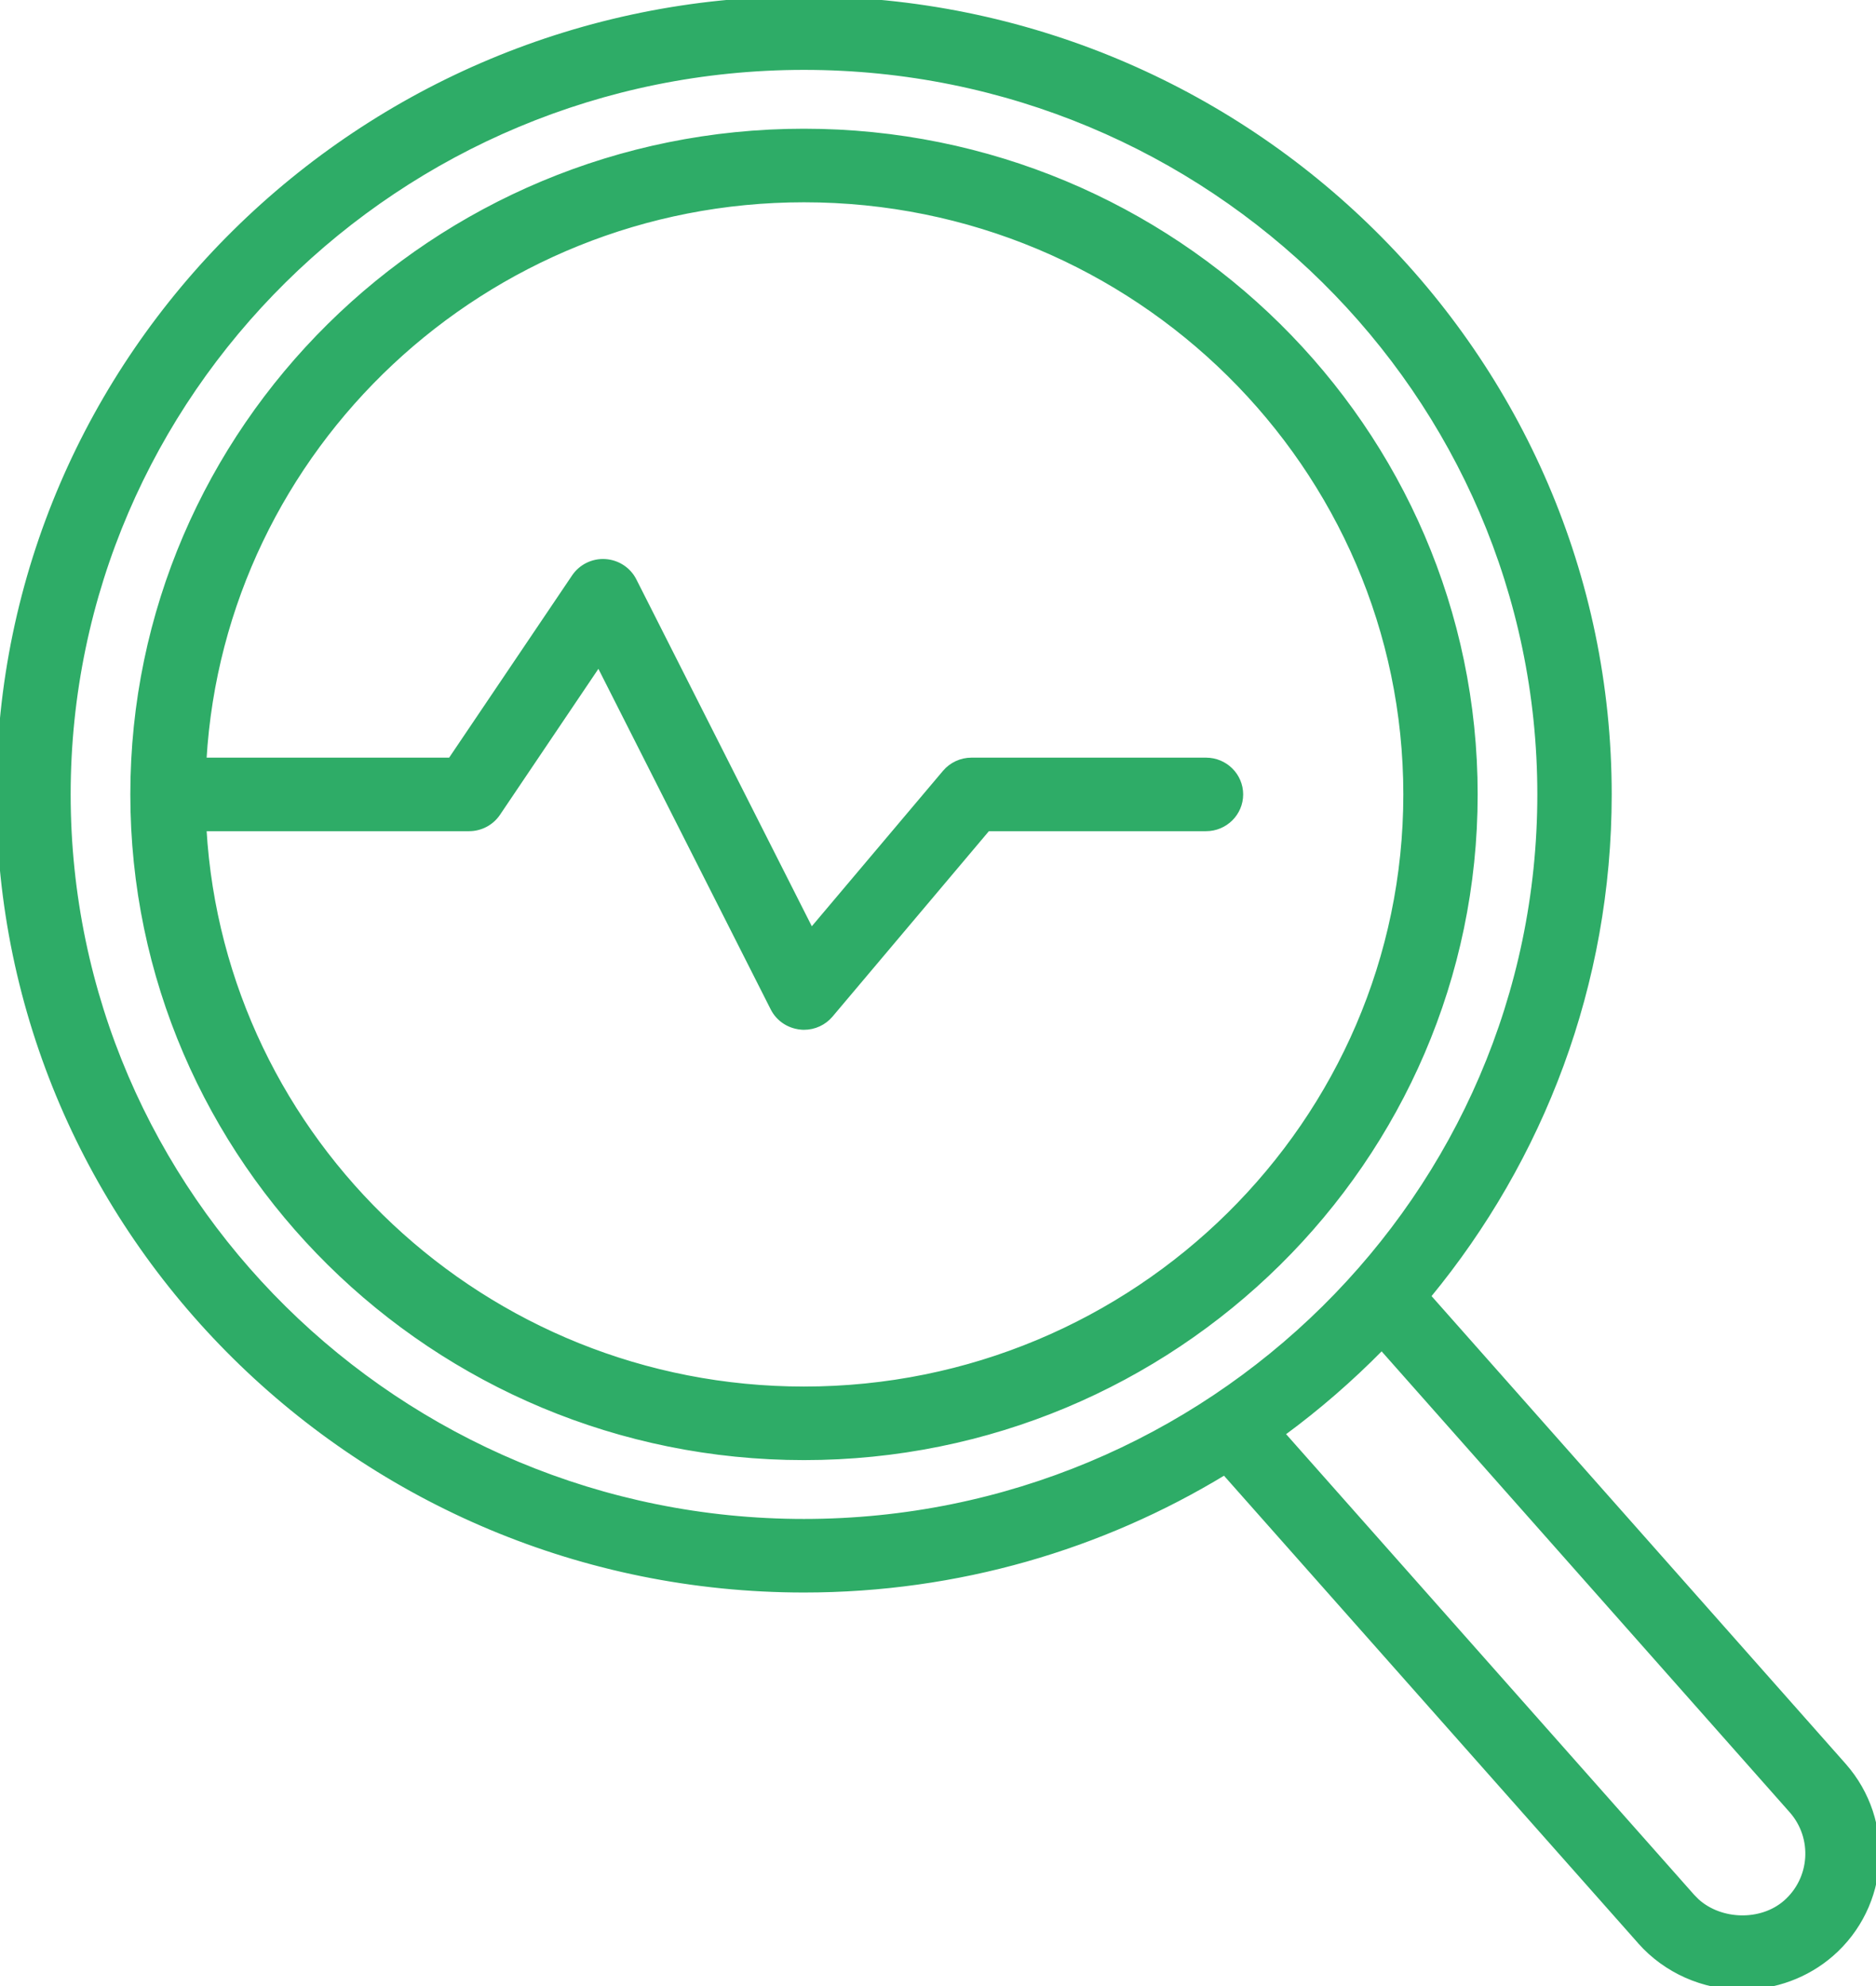 <svg width="51" height="54" viewBox="0 0 51 54" fill="none" xmlns="http://www.w3.org/2000/svg">
<g clip-path="url(#clip0_2150_7524)">
<path d="M21.857 -0.05C33.936 -0.05 43.764 9.662 43.765 21.6C43.765 26.767 41.92 31.516 38.852 35.242L50.139 47.992C51.476 49.508 51.321 51.821 49.795 53.148C49.123 53.73 48.258 54.05 47.357 54.05C46.294 54.05 45.28 53.599 44.578 52.812V52.81L33.285 40.06C29.956 42.081 26.043 43.25 21.857 43.25C9.779 43.25 -0.05 33.538 -0.05 21.6C-0.05 9.662 9.779 -0.05 21.857 -0.05ZM37.562 36.67C36.736 37.511 35.843 38.287 34.89 38.987L46.023 51.557L46.145 51.68C46.786 52.257 47.873 52.286 48.527 51.72C49.26 51.083 49.334 49.971 48.691 49.242L37.562 36.67ZM21.857 1.85C10.837 1.85 1.871 10.71 1.871 21.6C1.871 32.489 10.837 41.35 21.857 41.35C32.878 41.349 41.843 32.489 41.843 21.6C41.843 10.71 32.878 1.85 21.857 1.85ZM21.857 3.55C31.928 3.55 40.121 11.646 40.121 21.6C40.121 31.553 31.928 39.65 21.857 39.65C11.787 39.65 3.593 31.553 3.593 21.6C3.593 11.646 11.787 3.55 21.857 3.55ZM21.857 5.45C13.17 5.45 6.066 12.189 5.564 20.65H12.237L15.595 15.672C15.784 15.391 16.114 15.229 16.453 15.251C16.795 15.272 17.1 15.471 17.254 15.774L22.059 25.275L25.673 20.992C25.855 20.776 26.126 20.65 26.411 20.65H32.786C33.316 20.651 33.746 21.075 33.746 21.6C33.746 22.124 33.317 22.55 32.786 22.55H26.86L22.595 27.608C22.411 27.827 22.14 27.95 21.857 27.95C21.821 27.95 21.783 27.948 21.746 27.943V27.942C21.425 27.905 21.143 27.712 20.998 27.425L16.274 18.087L13.55 22.128C13.371 22.392 13.072 22.55 12.751 22.55H5.564C6.066 31.012 13.17 37.75 21.857 37.75C30.869 37.75 38.2 30.504 38.2 21.6C38.2 12.696 30.869 5.45 21.857 5.45Z" fill="#2EAC67" stroke="#2EAC67" stroke-width="0.1"/>
</g>
<defs>
<clipPath id="clip0_2150_7524">
<rect width="51" height="54" fill="white"/>
</clipPath>
</defs>
</svg>

